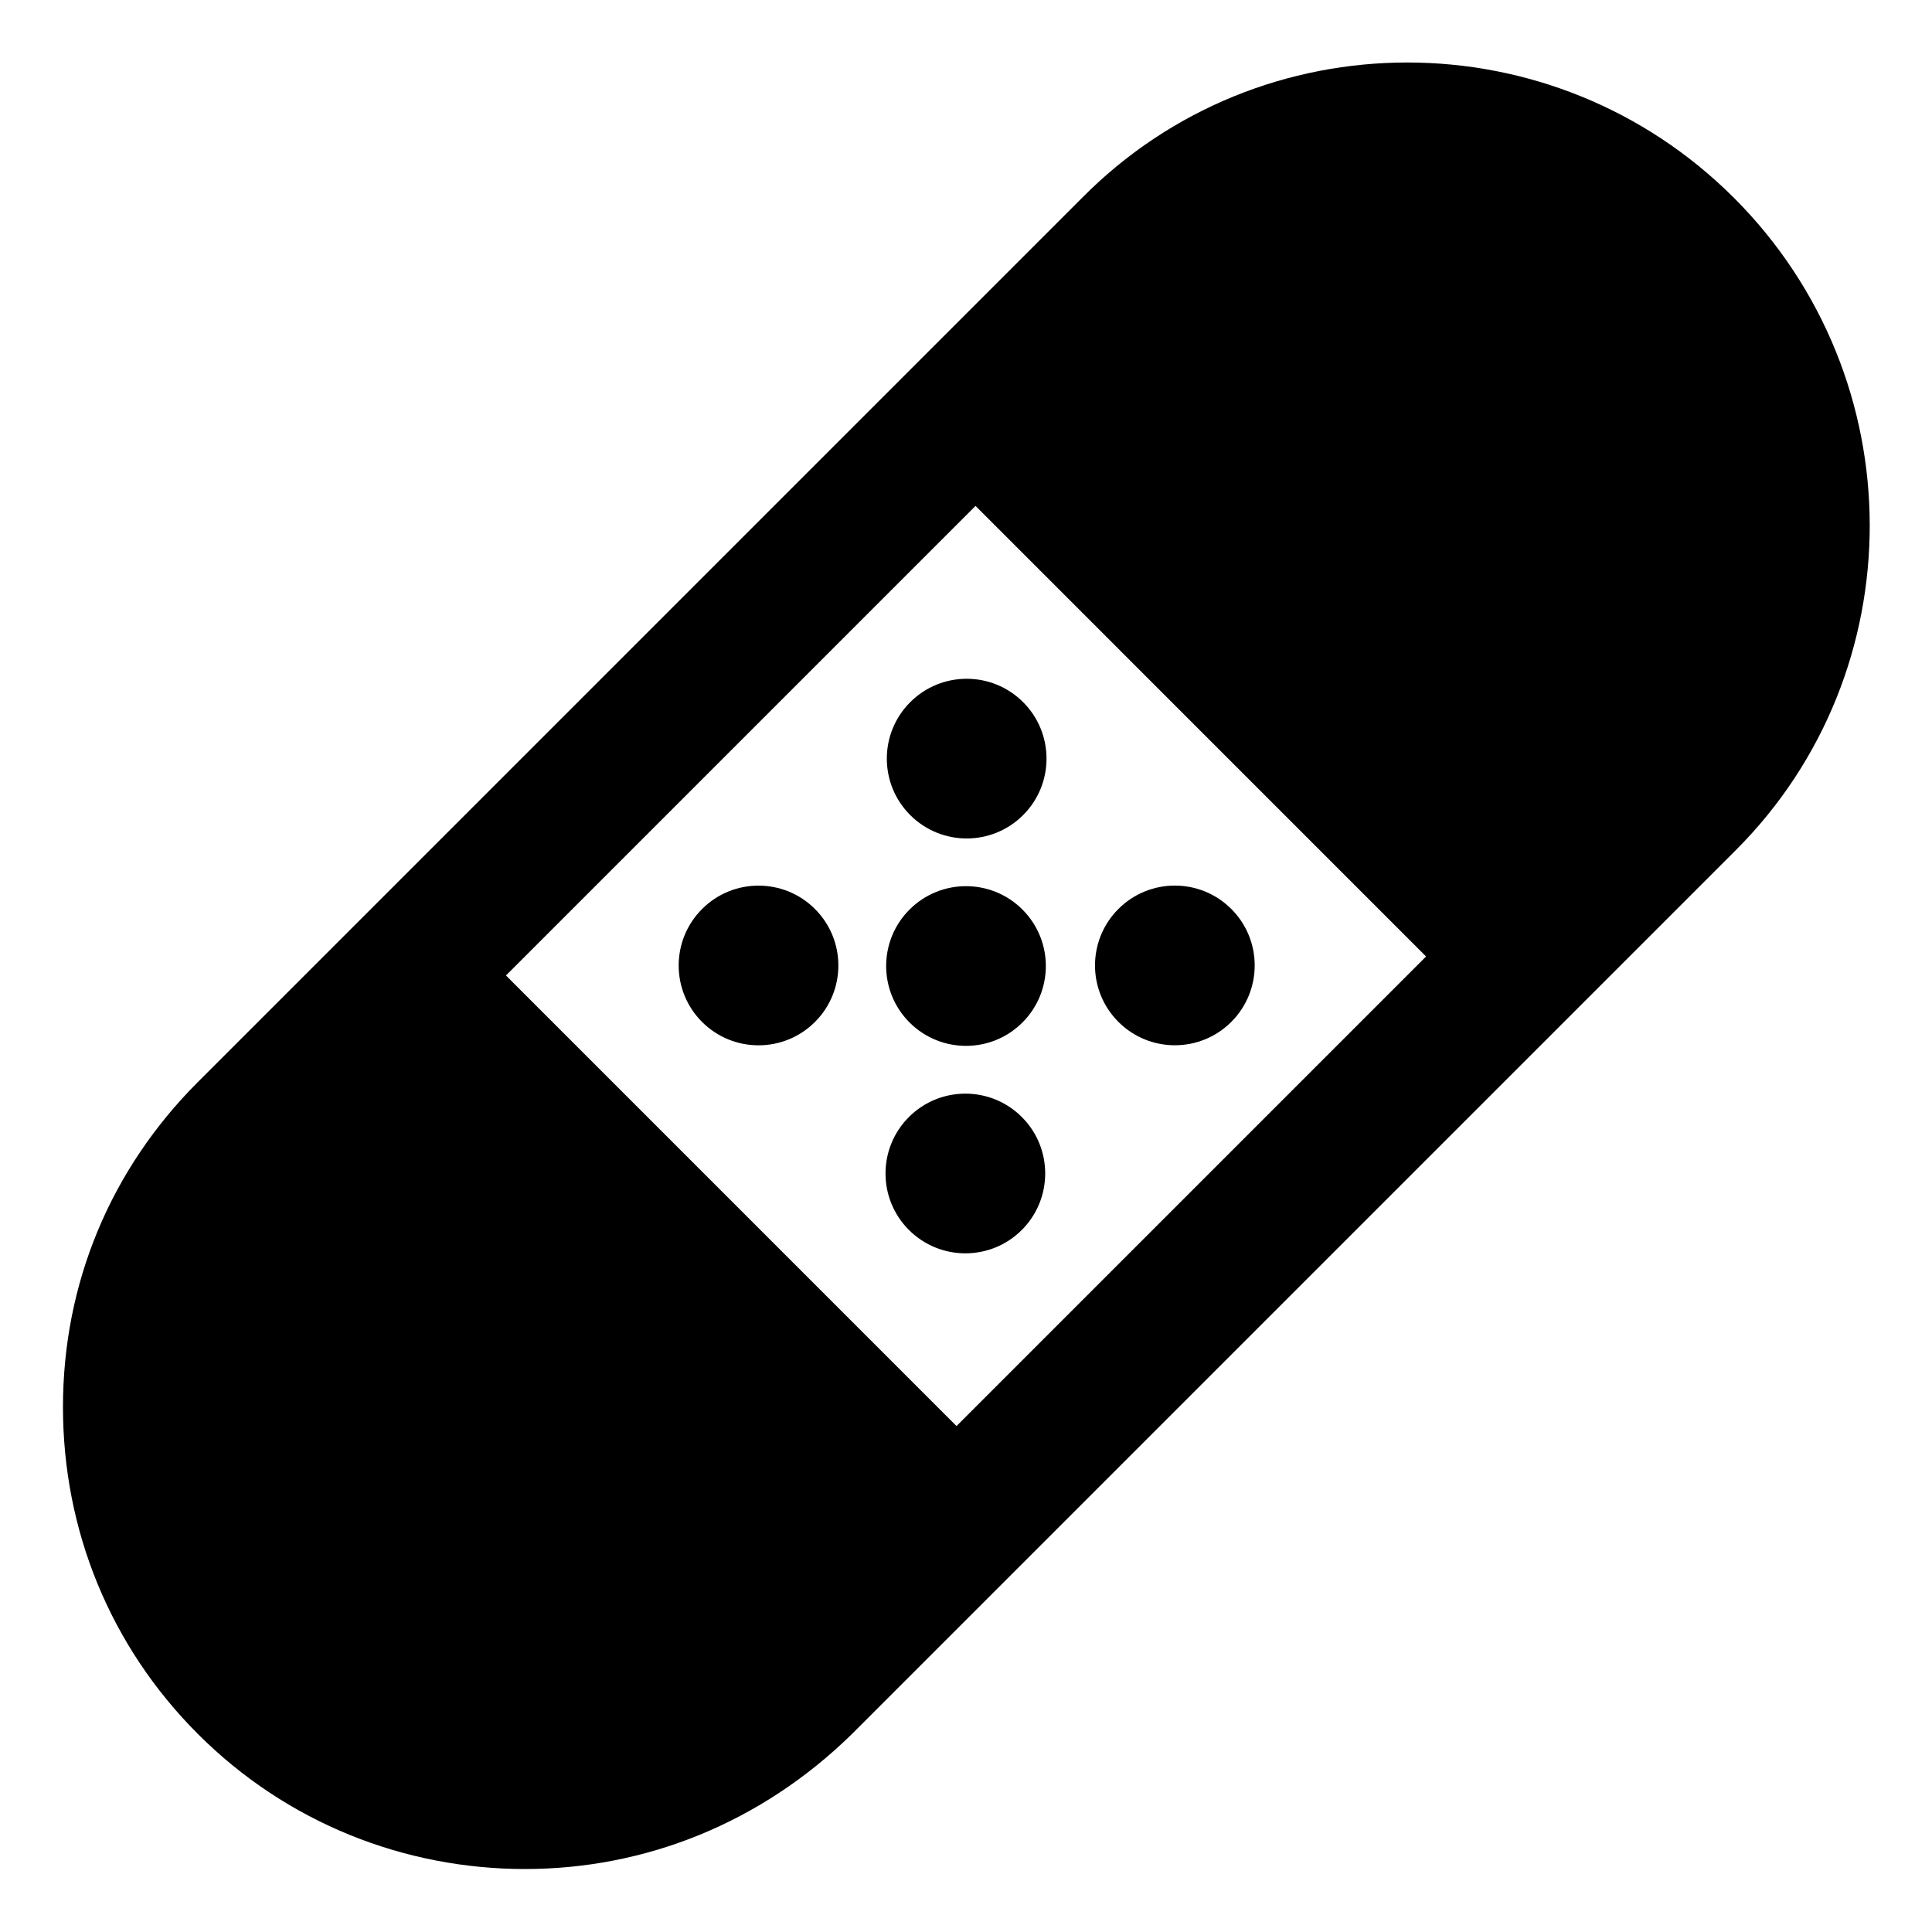 <?xml version="1.0" encoding="UTF-8"?>
<!-- Uploaded to: ICON Repo, www.iconrepo.com, Generator: ICON Repo Mixer Tools -->
<svg fill="#000000" width="800px" height="800px" version="1.1" viewBox="144 144 512 512" xmlns="http://www.w3.org/2000/svg">
 <g>
  <path d="m603.54 196.46c-47.863-47.863-125.45-47.863-172.81 0l-234.27 234.27c-23.176 23.176-35.773 53.402-35.773 86.152 0 32.746 12.594 63.48 35.77 86.656 23.68 23.68 54.914 35.77 86.656 35.77 31.738 0 62.473-12.09 86.656-35.77l234.27-234.27c47.359-47.363 47.359-124.95-0.5-172.81zm-81.617 201.02-124.44 124.44-119.4-119.41 124.44-124.44z"/>
  <path d="m359.98 384.9c8.262 8.266 8.262 21.664-0.004 29.926-8.266 8.262-21.66 8.258-29.926-0.004-8.262-8.266-8.258-21.664 0.008-29.926 8.262-8.262 21.66-8.262 29.922 0.004"/>
  <path d="m414.96 385.04c8.266 8.262 8.266 21.66 0.004 29.926-8.262 8.266-21.66 8.266-29.922 0.004-8.266-8.262-8.27-21.66-0.008-29.926 8.266-8.266 21.66-8.266 29.926-0.004"/>
  <path d="m470.31 384.89c8.266 8.262 8.262 21.66-0.004 29.922-8.262 8.262-21.66 8.262-29.922-0.004-8.262-8.262-8.262-21.66 0.004-29.922 8.266-8.266 21.66-8.262 29.922 0.004"/>
  <path d="m415.14 330.08c8.262 8.262 8.266 21.656 0.004 29.922-8.266 8.266-21.66 8.266-29.926 0.004-8.266-8.262-8.266-21.66-0.004-29.922 8.262-8.266 21.66-8.27 29.926-0.004"/>
  <path d="m414.79 440.02c8.266 8.262 8.266 21.66 0.004 29.926-8.262 8.266-21.66 8.266-29.922 0.004-8.266-8.262-8.27-21.66-0.004-29.926 8.262-8.262 21.656-8.266 29.922-0.004"/>
 </g>
</svg>
